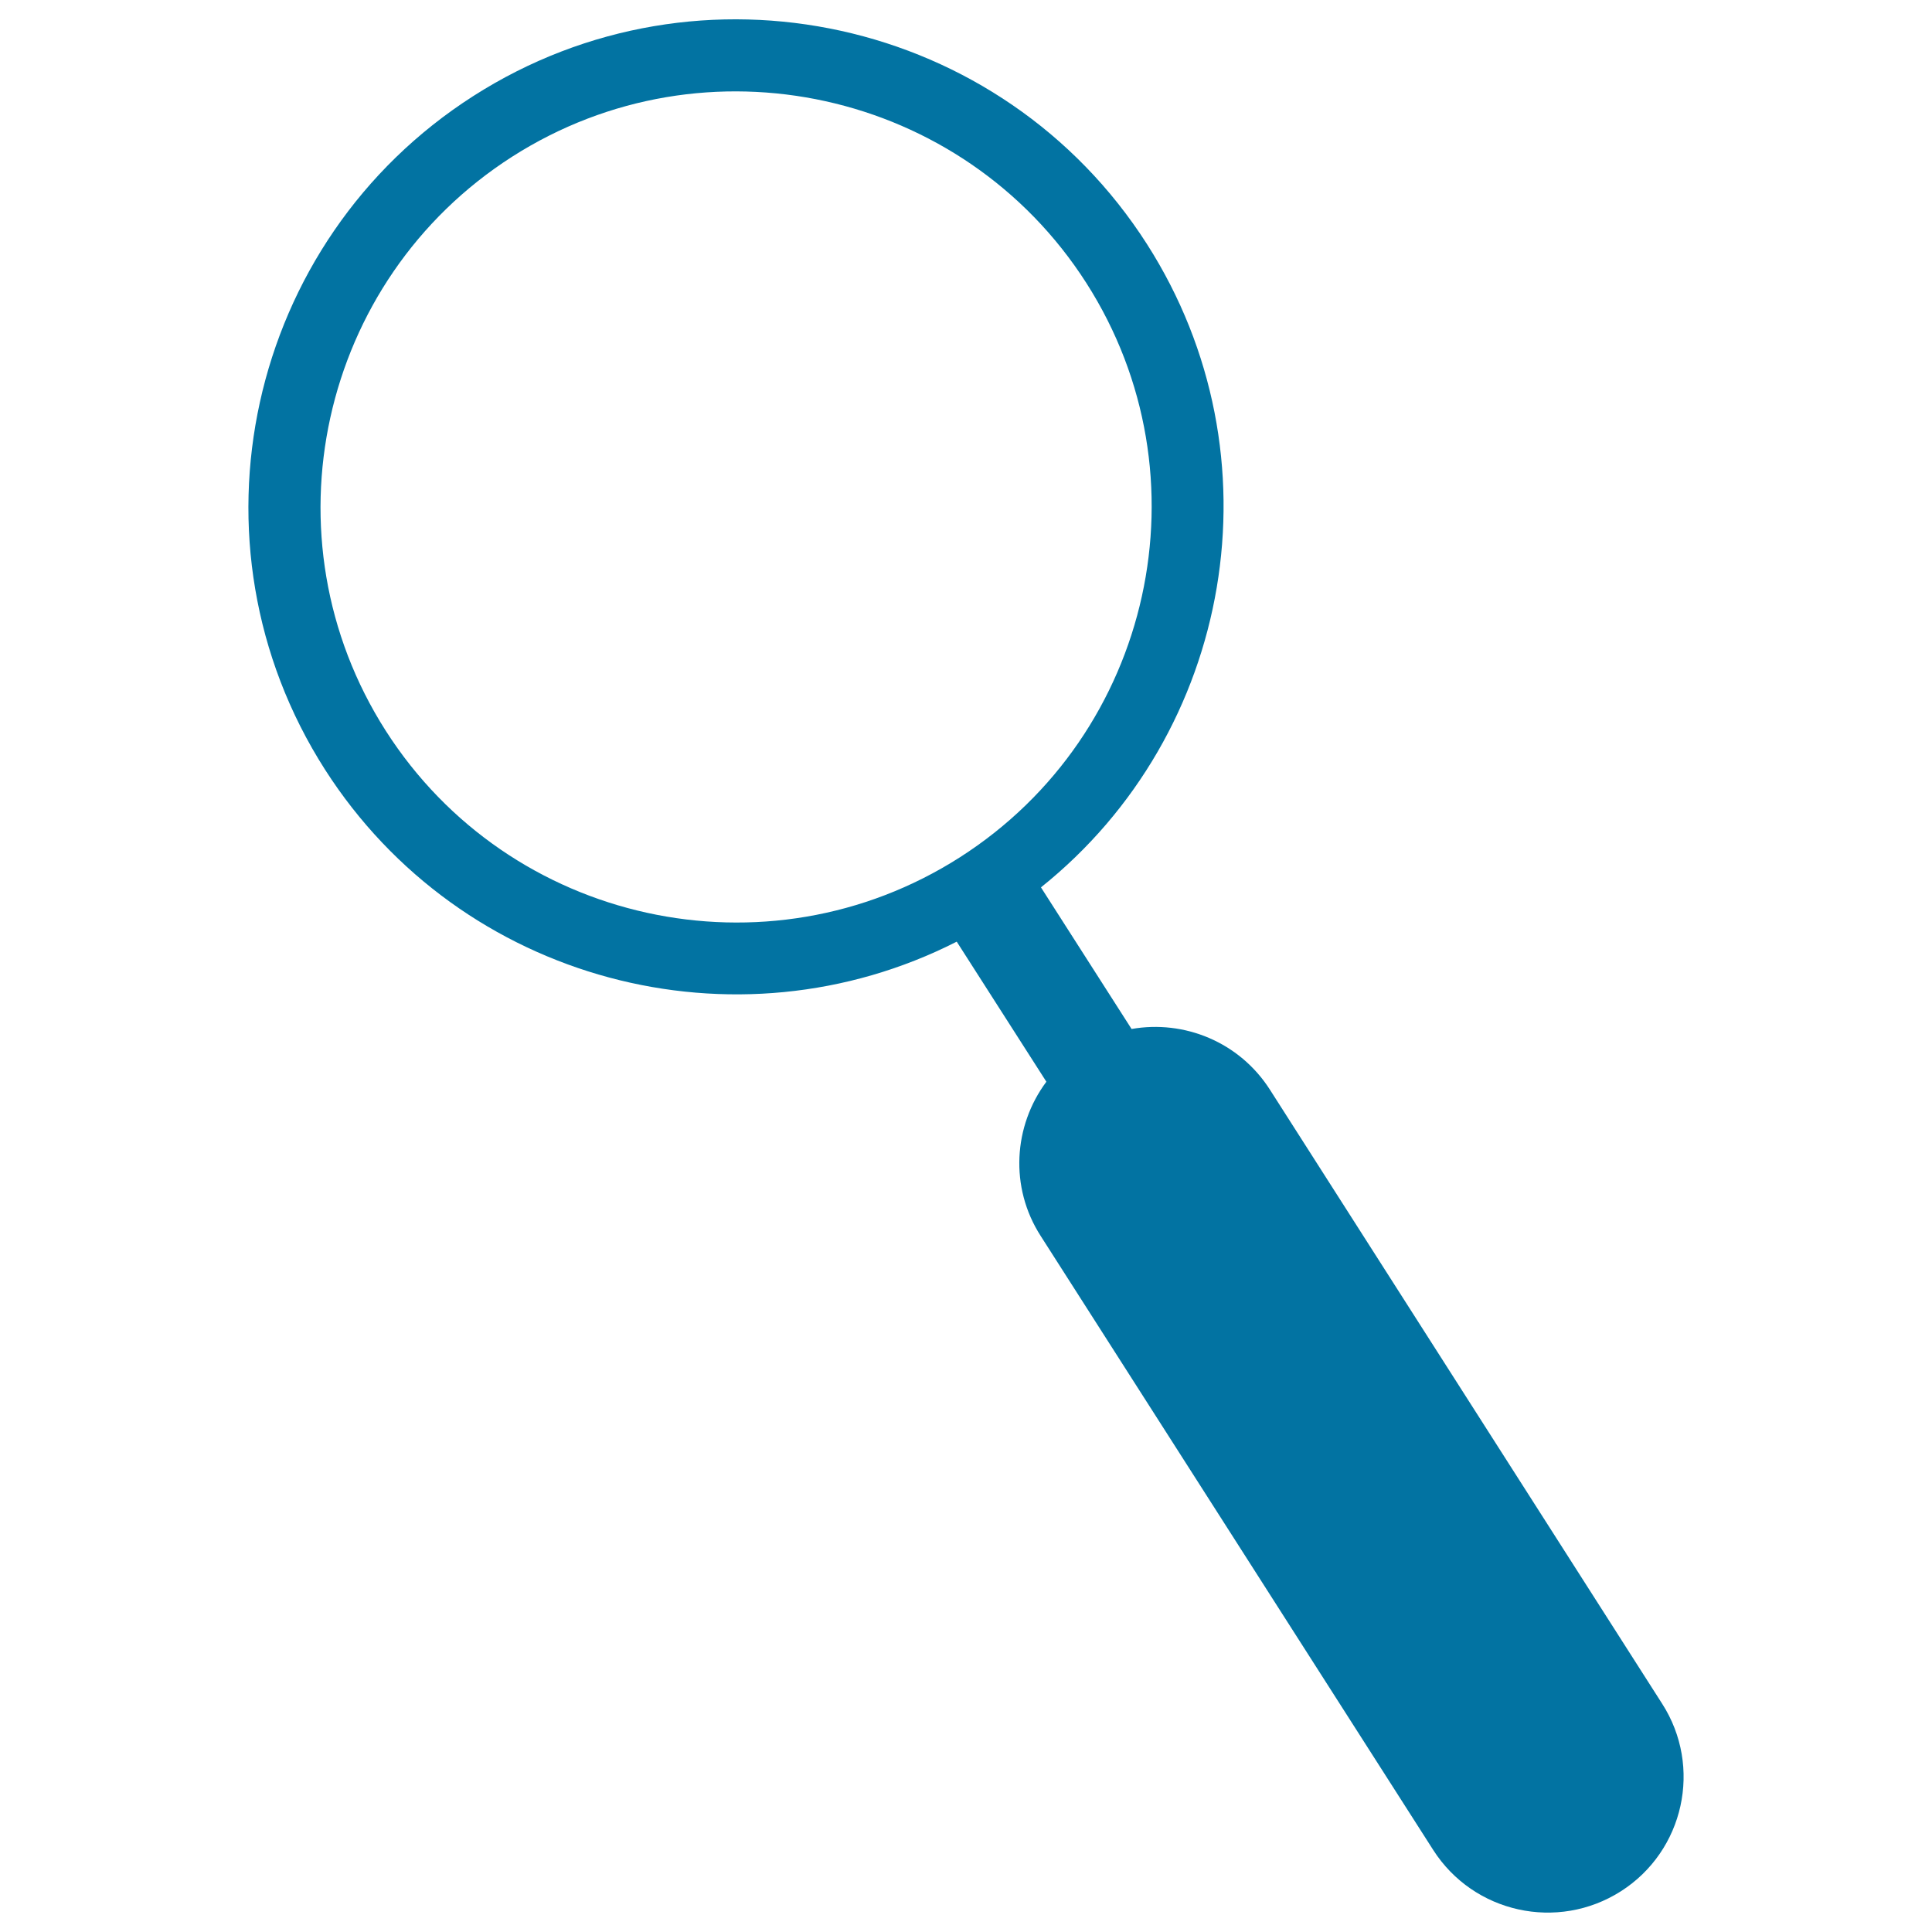 <svg xmlns="http://www.w3.org/2000/svg" viewBox="0 0 1000 1000" style="fill:#0273a2">
<title>Magnifying Glass SVG icon</title>
<g><path d="M860.3,881.8L657.3,564c-15.8-24.7-44.4-36.2-71.6-31.4l-46.9-73.3c99.4-79.5,124.9-223.3,54.9-332.9C518.7,9.1,362.3-25.3,245,49.7c-117.3,75-151.7,231.4-76.8,348.6c70.5,110.2,212.8,147.2,327,89.1l46.4,72.5c-17,22.8-19.2,54.6-2.9,79.9l203.1,317.7c20.9,32.7,64.4,42.3,97.2,21.4C871.7,958,881.3,914.5,860.3,881.8z M496.9,443.7c-100,63.9-233.3,34.5-297.2-65.4c-63.9-100-34.5-233.3,65.4-297.2c100-63.9,233.3-34.5,297.2,65.4C626.2,246.5,596.8,379.8,496.9,443.7z"/></g>
</svg>